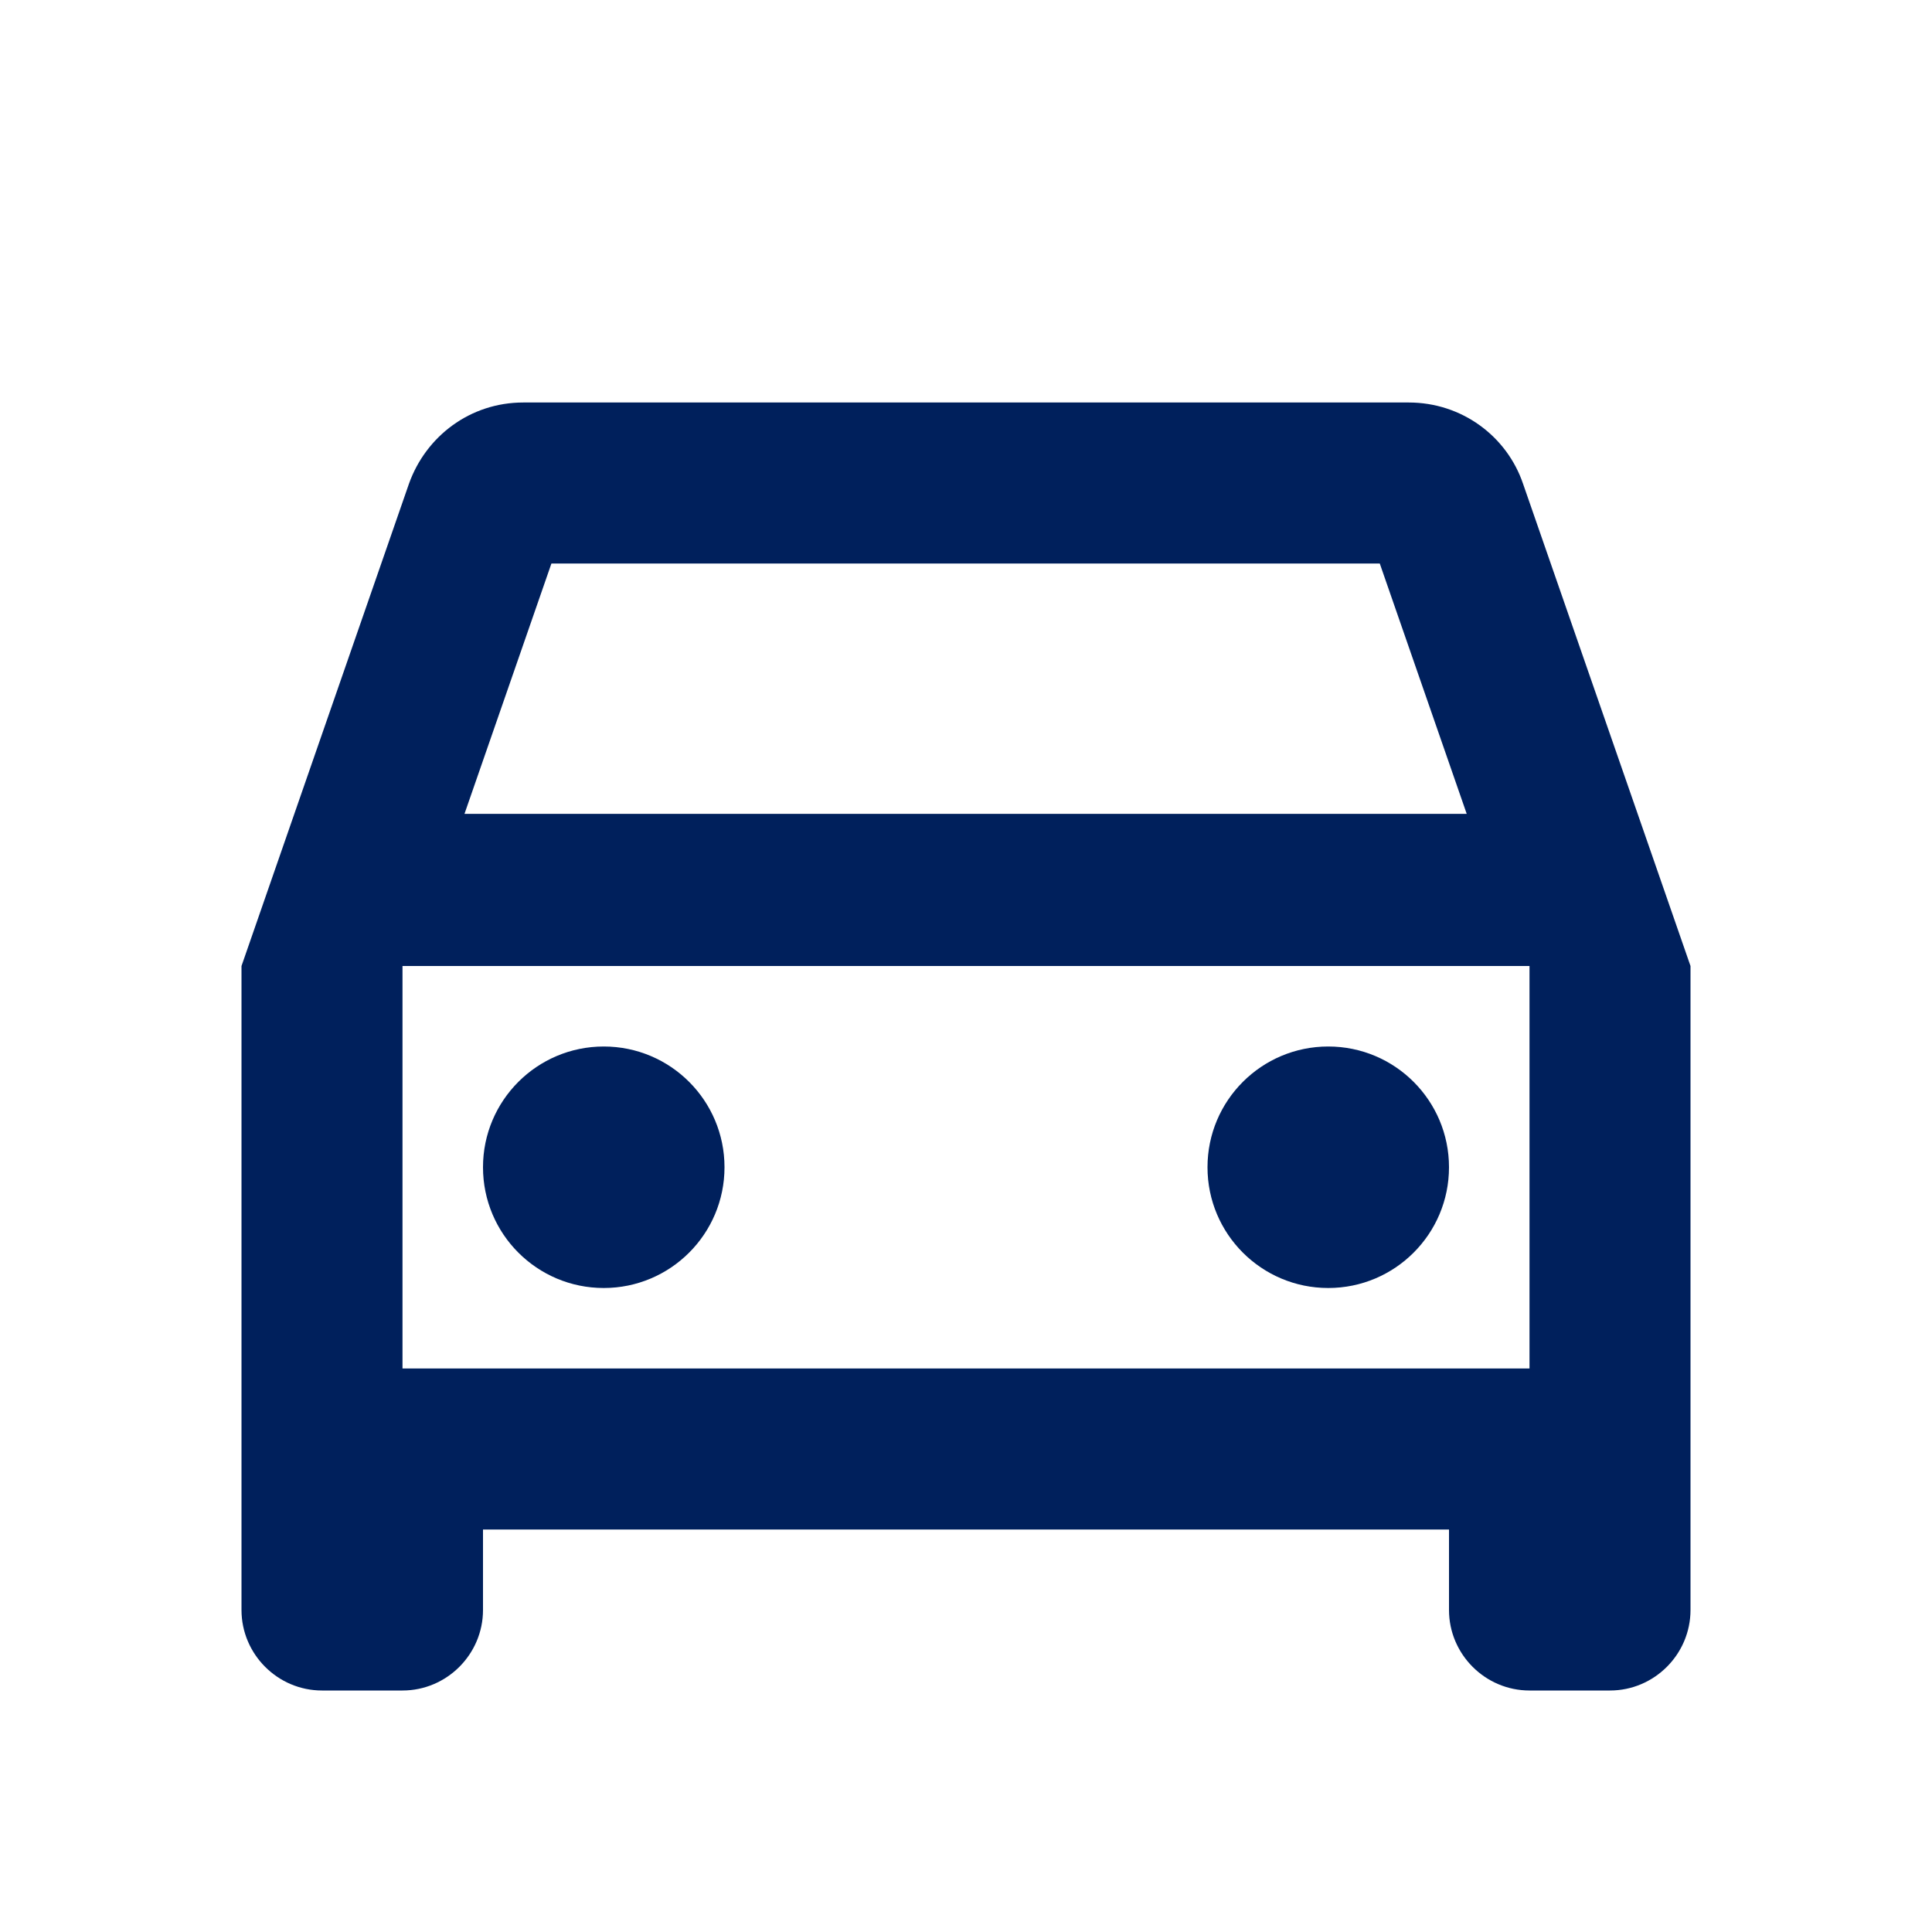 <svg xmlns="http://www.w3.org/2000/svg" fill="none" viewBox="0 0 48 48" height="48" width="48">
<g clip-path="url(#clip0_7502_11373)">
<path fill="#00205C" d="M37.84 12.02C37.44 10.84 36.32 10 35 10H13C11.68 10 10.58 10.84 10.16 12.02L6 24V40C6 41.1 6.9 42 8 42H10C11.1 42 12 41.1 12 40V38H36V40C36 41.1 36.9 42 38 42H40C41.1 42 42 41.1 42 40V24L37.84 12.02ZM13.7 14H34.28L36.44 20.22H11.54L13.7 14ZM38 34H10V24H38V34Z"></path>
<path fill="#00205C" d="M15 32C16.657 32 18 30.657 18 29C18 27.343 16.657 26 15 26C13.343 26 12 27.343 12 29C12 30.657 13.343 32 15 32Z"></path>
<path fill="#00205C" d="M33 32C34.657 32 36 30.657 36 29C36 27.343 34.657 26 33 26C31.343 26 30 27.343 30 29C30 30.657 31.343 32 33 32Z"></path>
</g>
<defs>
<clipPath id="clip0_7502_11373">
<rect fill="white" rx="10" height="48" width="48"></rect>
</clipPath>
</defs>
</svg>
